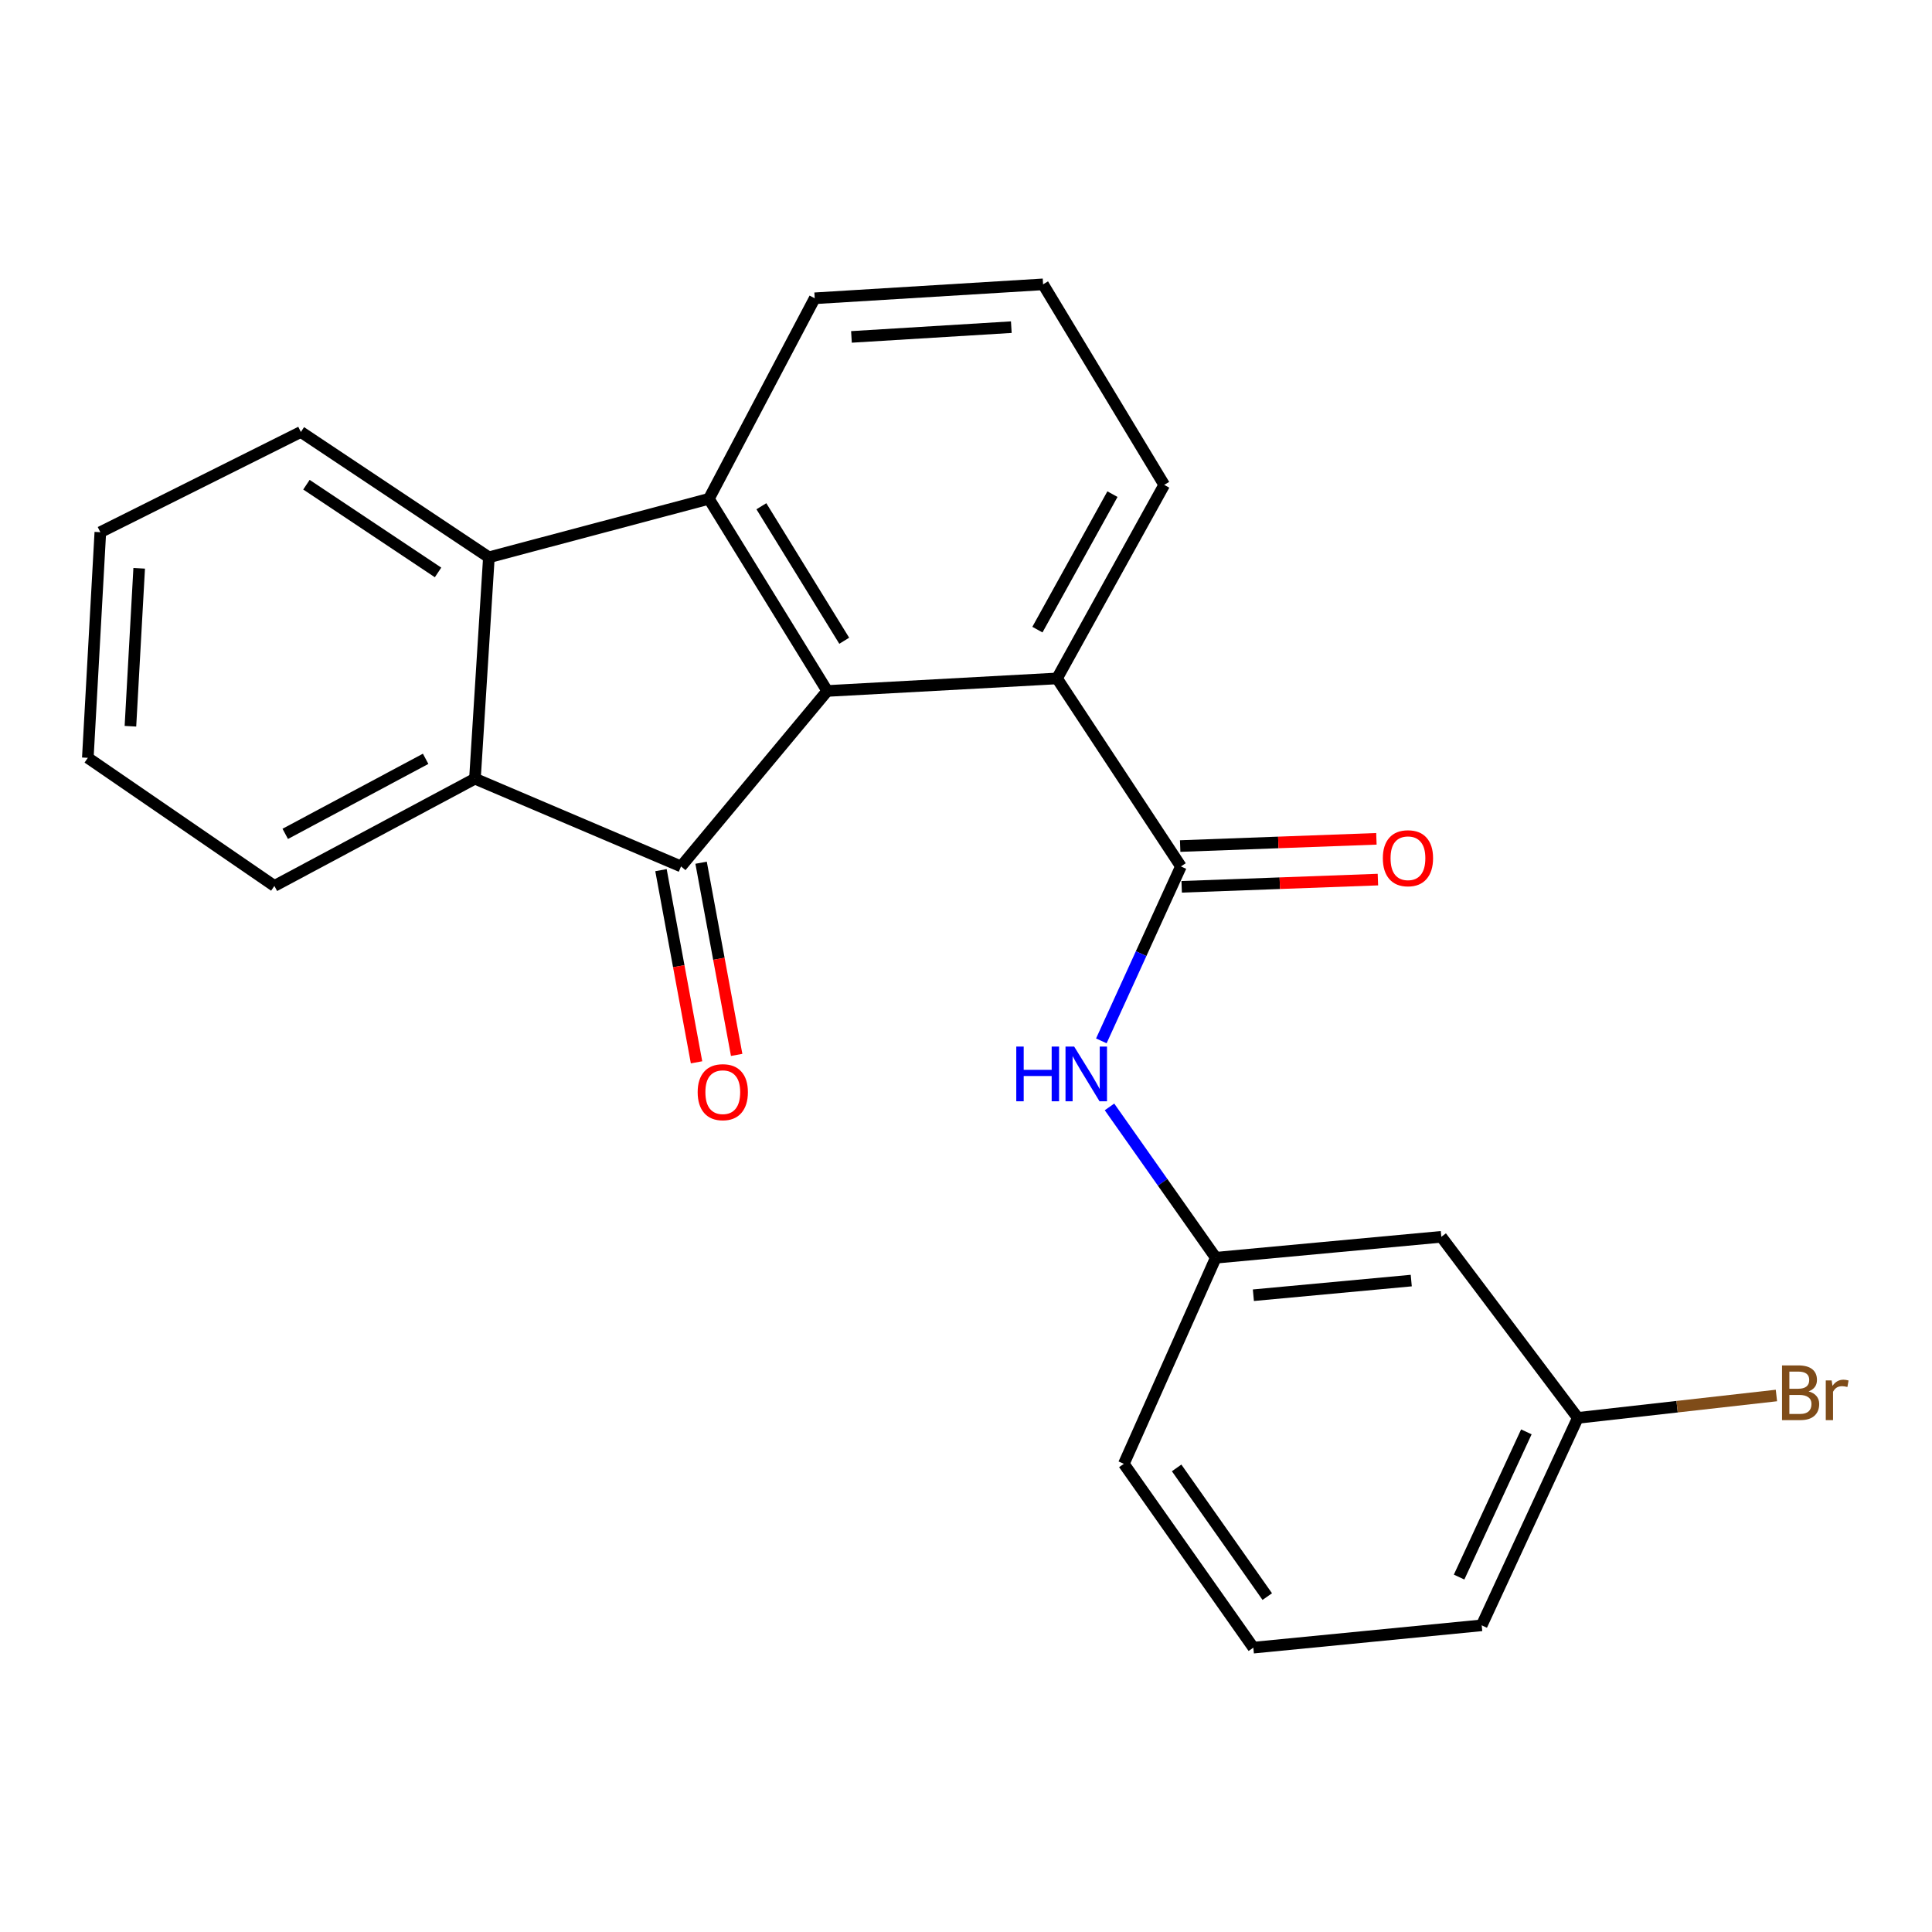 <?xml version='1.0' encoding='iso-8859-1'?>
<svg version='1.1' baseProfile='full'
              xmlns='http://www.w3.org/2000/svg'
                      xmlns:rdkit='http://www.rdkit.org/xml'
                      xmlns:xlink='http://www.w3.org/1999/xlink'
                  xml:space='preserve'
width='1000px' height='1000px' viewBox='0 0 1000 1000'>
<!-- END OF HEADER -->
<rect style='opacity:1.0;fill:#FFFFFF;stroke:none' width='1000' height='1000' x='0' y='0'> </rect>
<path class='bond-0' d='M 428.181,357.643 L 352.504,448.465' style='fill:none;fill-rule:evenodd;stroke:#000000;stroke-width:6px;stroke-linecap:butt;stroke-linejoin:miter;stroke-opacity:1' />
<path class='bond-1' d='M 428.181,357.643 L 366.921,258.187' style='fill:none;fill-rule:evenodd;stroke:#000000;stroke-width:6px;stroke-linecap:butt;stroke-linejoin:miter;stroke-opacity:1' />
<path class='bond-1' d='M 436.971,331.651 L 394.089,262.032' style='fill:none;fill-rule:evenodd;stroke:#000000;stroke-width:6px;stroke-linecap:butt;stroke-linejoin:miter;stroke-opacity:1' />
<path class='bond-5' d='M 428.181,357.643 L 547.111,351.156' style='fill:none;fill-rule:evenodd;stroke:#000000;stroke-width:6px;stroke-linecap:butt;stroke-linejoin:miter;stroke-opacity:1' />
<path class='bond-2' d='M 352.504,448.465 L 245.833,403.054' style='fill:none;fill-rule:evenodd;stroke:#000000;stroke-width:6px;stroke-linecap:butt;stroke-linejoin:miter;stroke-opacity:1' />
<path class='bond-7' d='M 342.122,450.387 L 351.327,500.122' style='fill:none;fill-rule:evenodd;stroke:#000000;stroke-width:6px;stroke-linecap:butt;stroke-linejoin:miter;stroke-opacity:1' />
<path class='bond-7' d='M 351.327,500.122 L 360.531,549.858' style='fill:none;fill-rule:evenodd;stroke:#FF0000;stroke-width:6px;stroke-linecap:butt;stroke-linejoin:miter;stroke-opacity:1' />
<path class='bond-7' d='M 362.885,446.544 L 372.09,496.279' style='fill:none;fill-rule:evenodd;stroke:#000000;stroke-width:6px;stroke-linecap:butt;stroke-linejoin:miter;stroke-opacity:1' />
<path class='bond-7' d='M 372.09,496.279 L 381.294,546.015' style='fill:none;fill-rule:evenodd;stroke:#FF0000;stroke-width:6px;stroke-linecap:butt;stroke-linejoin:miter;stroke-opacity:1' />
<path class='bond-3' d='M 366.921,258.187 L 253.048,288.454' style='fill:none;fill-rule:evenodd;stroke:#000000;stroke-width:6px;stroke-linecap:butt;stroke-linejoin:miter;stroke-opacity:1' />
<path class='bond-12' d='M 366.921,258.187 L 421.694,154.391' style='fill:none;fill-rule:evenodd;stroke:#000000;stroke-width:6px;stroke-linecap:butt;stroke-linejoin:miter;stroke-opacity:1' />
<path class='bond-14' d='M 245.833,403.054 L 142.025,458.554' style='fill:none;fill-rule:evenodd;stroke:#000000;stroke-width:6px;stroke-linecap:butt;stroke-linejoin:miter;stroke-opacity:1' />
<path class='bond-14' d='M 220.306,392.758 L 147.64,431.608' style='fill:none;fill-rule:evenodd;stroke:#000000;stroke-width:6px;stroke-linecap:butt;stroke-linejoin:miter;stroke-opacity:1' />
<path class='bond-23' d='M 245.833,403.054 L 253.048,288.454' style='fill:none;fill-rule:evenodd;stroke:#000000;stroke-width:6px;stroke-linecap:butt;stroke-linejoin:miter;stroke-opacity:1' />
<path class='bond-15' d='M 253.048,288.454 L 155.727,223.581' style='fill:none;fill-rule:evenodd;stroke:#000000;stroke-width:6px;stroke-linecap:butt;stroke-linejoin:miter;stroke-opacity:1' />
<path class='bond-15' d='M 226.737,296.293 L 158.613,250.882' style='fill:none;fill-rule:evenodd;stroke:#000000;stroke-width:6px;stroke-linecap:butt;stroke-linejoin:miter;stroke-opacity:1' />
<path class='bond-4' d='M 611.244,448.465 L 547.111,351.156' style='fill:none;fill-rule:evenodd;stroke:#000000;stroke-width:6px;stroke-linecap:butt;stroke-linejoin:miter;stroke-opacity:1' />
<path class='bond-6' d='M 611.244,448.465 L 590.647,493.609' style='fill:none;fill-rule:evenodd;stroke:#000000;stroke-width:6px;stroke-linecap:butt;stroke-linejoin:miter;stroke-opacity:1' />
<path class='bond-6' d='M 590.647,493.609 L 570.051,538.752' style='fill:none;fill-rule:evenodd;stroke:#0000FF;stroke-width:6px;stroke-linecap:butt;stroke-linejoin:miter;stroke-opacity:1' />
<path class='bond-8' d='M 611.633,459.016 L 662.418,457.145' style='fill:none;fill-rule:evenodd;stroke:#000000;stroke-width:6px;stroke-linecap:butt;stroke-linejoin:miter;stroke-opacity:1' />
<path class='bond-8' d='M 662.418,457.145 L 713.203,455.275' style='fill:none;fill-rule:evenodd;stroke:#FF0000;stroke-width:6px;stroke-linecap:butt;stroke-linejoin:miter;stroke-opacity:1' />
<path class='bond-8' d='M 610.856,437.915 L 661.641,436.044' style='fill:none;fill-rule:evenodd;stroke:#000000;stroke-width:6px;stroke-linecap:butt;stroke-linejoin:miter;stroke-opacity:1' />
<path class='bond-8' d='M 661.641,436.044 L 712.426,434.173' style='fill:none;fill-rule:evenodd;stroke:#FF0000;stroke-width:6px;stroke-linecap:butt;stroke-linejoin:miter;stroke-opacity:1' />
<path class='bond-16' d='M 547.111,351.156 L 602.599,250.973' style='fill:none;fill-rule:evenodd;stroke:#000000;stroke-width:6px;stroke-linecap:butt;stroke-linejoin:miter;stroke-opacity:1' />
<path class='bond-16' d='M 536.962,325.898 L 575.803,255.769' style='fill:none;fill-rule:evenodd;stroke:#000000;stroke-width:6px;stroke-linecap:butt;stroke-linejoin:miter;stroke-opacity:1' />
<path class='bond-9' d='M 574.272,572.933 L 601.78,611.968' style='fill:none;fill-rule:evenodd;stroke:#0000FF;stroke-width:6px;stroke-linecap:butt;stroke-linejoin:miter;stroke-opacity:1' />
<path class='bond-9' d='M 601.78,611.968 L 629.287,651.002' style='fill:none;fill-rule:evenodd;stroke:#000000;stroke-width:6px;stroke-linecap:butt;stroke-linejoin:miter;stroke-opacity:1' />
<path class='bond-10' d='M 629.287,651.002 L 746.023,640.175' style='fill:none;fill-rule:evenodd;stroke:#000000;stroke-width:6px;stroke-linecap:butt;stroke-linejoin:miter;stroke-opacity:1' />
<path class='bond-10' d='M 648.747,670.404 L 730.462,662.824' style='fill:none;fill-rule:evenodd;stroke:#000000;stroke-width:6px;stroke-linecap:butt;stroke-linejoin:miter;stroke-opacity:1' />
<path class='bond-19' d='M 629.287,651.002 L 581.705,757.673' style='fill:none;fill-rule:evenodd;stroke:#000000;stroke-width:6px;stroke-linecap:butt;stroke-linejoin:miter;stroke-opacity:1' />
<path class='bond-11' d='M 746.023,640.175 L 816.667,733.894' style='fill:none;fill-rule:evenodd;stroke:#000000;stroke-width:6px;stroke-linecap:butt;stroke-linejoin:miter;stroke-opacity:1' />
<path class='bond-13' d='M 816.667,733.894 L 868.071,728.101' style='fill:none;fill-rule:evenodd;stroke:#000000;stroke-width:6px;stroke-linecap:butt;stroke-linejoin:miter;stroke-opacity:1' />
<path class='bond-13' d='M 868.071,728.101 L 919.474,722.307' style='fill:none;fill-rule:evenodd;stroke:#7F4C19;stroke-width:6px;stroke-linecap:butt;stroke-linejoin:miter;stroke-opacity:1' />
<path class='bond-26' d='M 816.667,733.894 L 766.927,841.269' style='fill:none;fill-rule:evenodd;stroke:#000000;stroke-width:6px;stroke-linecap:butt;stroke-linejoin:miter;stroke-opacity:1' />
<path class='bond-26' d='M 790.046,741.125 L 755.228,816.287' style='fill:none;fill-rule:evenodd;stroke:#000000;stroke-width:6px;stroke-linecap:butt;stroke-linejoin:miter;stroke-opacity:1' />
<path class='bond-24' d='M 421.694,154.391 L 539.896,147.176' style='fill:none;fill-rule:evenodd;stroke:#000000;stroke-width:6px;stroke-linecap:butt;stroke-linejoin:miter;stroke-opacity:1' />
<path class='bond-24' d='M 440.71,174.385 L 523.452,169.335' style='fill:none;fill-rule:evenodd;stroke:#000000;stroke-width:6px;stroke-linecap:butt;stroke-linejoin:miter;stroke-opacity:1' />
<path class='bond-22' d='M 142.025,458.554 L 45.455,392.25' style='fill:none;fill-rule:evenodd;stroke:#000000;stroke-width:6px;stroke-linecap:butt;stroke-linejoin:miter;stroke-opacity:1' />
<path class='bond-21' d='M 155.727,223.581 L 51.93,275.467' style='fill:none;fill-rule:evenodd;stroke:#000000;stroke-width:6px;stroke-linecap:butt;stroke-linejoin:miter;stroke-opacity:1' />
<path class='bond-17' d='M 602.599,250.973 L 539.896,147.176' style='fill:none;fill-rule:evenodd;stroke:#000000;stroke-width:6px;stroke-linecap:butt;stroke-linejoin:miter;stroke-opacity:1' />
<path class='bond-18' d='M 648.725,852.824 L 581.705,757.673' style='fill:none;fill-rule:evenodd;stroke:#000000;stroke-width:6px;stroke-linecap:butt;stroke-linejoin:miter;stroke-opacity:1' />
<path class='bond-18' d='M 655.936,826.392 L 609.022,759.786' style='fill:none;fill-rule:evenodd;stroke:#000000;stroke-width:6px;stroke-linecap:butt;stroke-linejoin:miter;stroke-opacity:1' />
<path class='bond-20' d='M 648.725,852.824 L 766.927,841.269' style='fill:none;fill-rule:evenodd;stroke:#000000;stroke-width:6px;stroke-linecap:butt;stroke-linejoin:miter;stroke-opacity:1' />
<path class='bond-25' d='M 51.93,275.467 L 45.455,392.25' style='fill:none;fill-rule:evenodd;stroke:#000000;stroke-width:6px;stroke-linecap:butt;stroke-linejoin:miter;stroke-opacity:1' />
<path class='bond-25' d='M 72.042,294.154 L 67.509,375.902' style='fill:none;fill-rule:evenodd;stroke:#000000;stroke-width:6px;stroke-linecap:butt;stroke-linejoin:miter;stroke-opacity:1' />
<path  class='atom-7' d='M 526.024 541.703
L 529.864 541.703
L 529.864 553.743
L 544.344 553.743
L 544.344 541.703
L 548.184 541.703
L 548.184 570.023
L 544.344 570.023
L 544.344 556.943
L 529.864 556.943
L 529.864 570.023
L 526.024 570.023
L 526.024 541.703
' fill='#0000FF'/>
<path  class='atom-7' d='M 555.984 541.703
L 565.264 556.703
Q 566.184 558.183, 567.664 560.863
Q 569.144 563.543, 569.224 563.703
L 569.224 541.703
L 572.984 541.703
L 572.984 570.023
L 569.104 570.023
L 559.144 553.623
Q 557.984 551.703, 556.744 549.503
Q 555.544 547.303, 555.184 546.623
L 555.184 570.023
L 551.504 570.023
L 551.504 541.703
L 555.984 541.703
' fill='#0000FF'/>
<path  class='atom-8' d='M 361.112 565.305
Q 361.112 558.505, 364.472 554.705
Q 367.832 550.905, 374.112 550.905
Q 380.392 550.905, 383.752 554.705
Q 387.112 558.505, 387.112 565.305
Q 387.112 572.185, 383.712 576.105
Q 380.312 579.985, 374.112 579.985
Q 367.872 579.985, 364.472 576.105
Q 361.112 572.225, 361.112 565.305
M 374.112 576.785
Q 378.432 576.785, 380.752 573.905
Q 383.112 570.985, 383.112 565.305
Q 383.112 559.745, 380.752 556.945
Q 378.432 554.105, 374.112 554.105
Q 369.792 554.105, 367.432 556.905
Q 365.112 559.705, 365.112 565.305
Q 365.112 571.025, 367.432 573.905
Q 369.792 576.785, 374.112 576.785
' fill='#FF0000'/>
<path  class='atom-9' d='M 715.754 444.217
Q 715.754 437.417, 719.114 433.617
Q 722.474 429.817, 728.754 429.817
Q 735.034 429.817, 738.394 433.617
Q 741.754 437.417, 741.754 444.217
Q 741.754 451.097, 738.354 455.017
Q 734.954 458.897, 728.754 458.897
Q 722.514 458.897, 719.114 455.017
Q 715.754 451.137, 715.754 444.217
M 728.754 455.697
Q 733.074 455.697, 735.394 452.817
Q 737.754 449.897, 737.754 444.217
Q 737.754 438.657, 735.394 435.857
Q 733.074 433.017, 728.754 433.017
Q 724.434 433.017, 722.074 435.817
Q 719.754 438.617, 719.754 444.217
Q 719.754 449.937, 722.074 452.817
Q 724.434 455.697, 728.754 455.697
' fill='#FF0000'/>
<path  class='atom-14' d='M 936.135 720.176
Q 938.855 720.936, 940.215 722.616
Q 941.615 724.256, 941.615 726.696
Q 941.615 730.616, 939.095 732.856
Q 936.615 735.056, 931.895 735.056
L 922.375 735.056
L 922.375 706.736
L 930.735 706.736
Q 935.575 706.736, 938.015 708.696
Q 940.455 710.656, 940.455 714.256
Q 940.455 718.536, 936.135 720.176
M 926.175 709.936
L 926.175 718.816
L 930.735 718.816
Q 933.535 718.816, 934.975 717.696
Q 936.455 716.536, 936.455 714.256
Q 936.455 709.936, 930.735 709.936
L 926.175 709.936
M 931.895 731.856
Q 934.655 731.856, 936.135 730.536
Q 937.615 729.216, 937.615 726.696
Q 937.615 724.376, 935.975 723.216
Q 934.375 722.016, 931.295 722.016
L 926.175 722.016
L 926.175 731.856
L 931.895 731.856
' fill='#7F4C19'/>
<path  class='atom-14' d='M 948.055 714.496
L 948.495 717.336
Q 950.655 714.136, 954.175 714.136
Q 955.295 714.136, 956.815 714.536
L 956.215 717.896
Q 954.495 717.496, 953.535 717.496
Q 951.855 717.496, 950.735 718.176
Q 949.655 718.816, 948.775 720.376
L 948.775 735.056
L 945.015 735.056
L 945.015 714.496
L 948.055 714.496
' fill='#7F4C19'/>
</svg>
